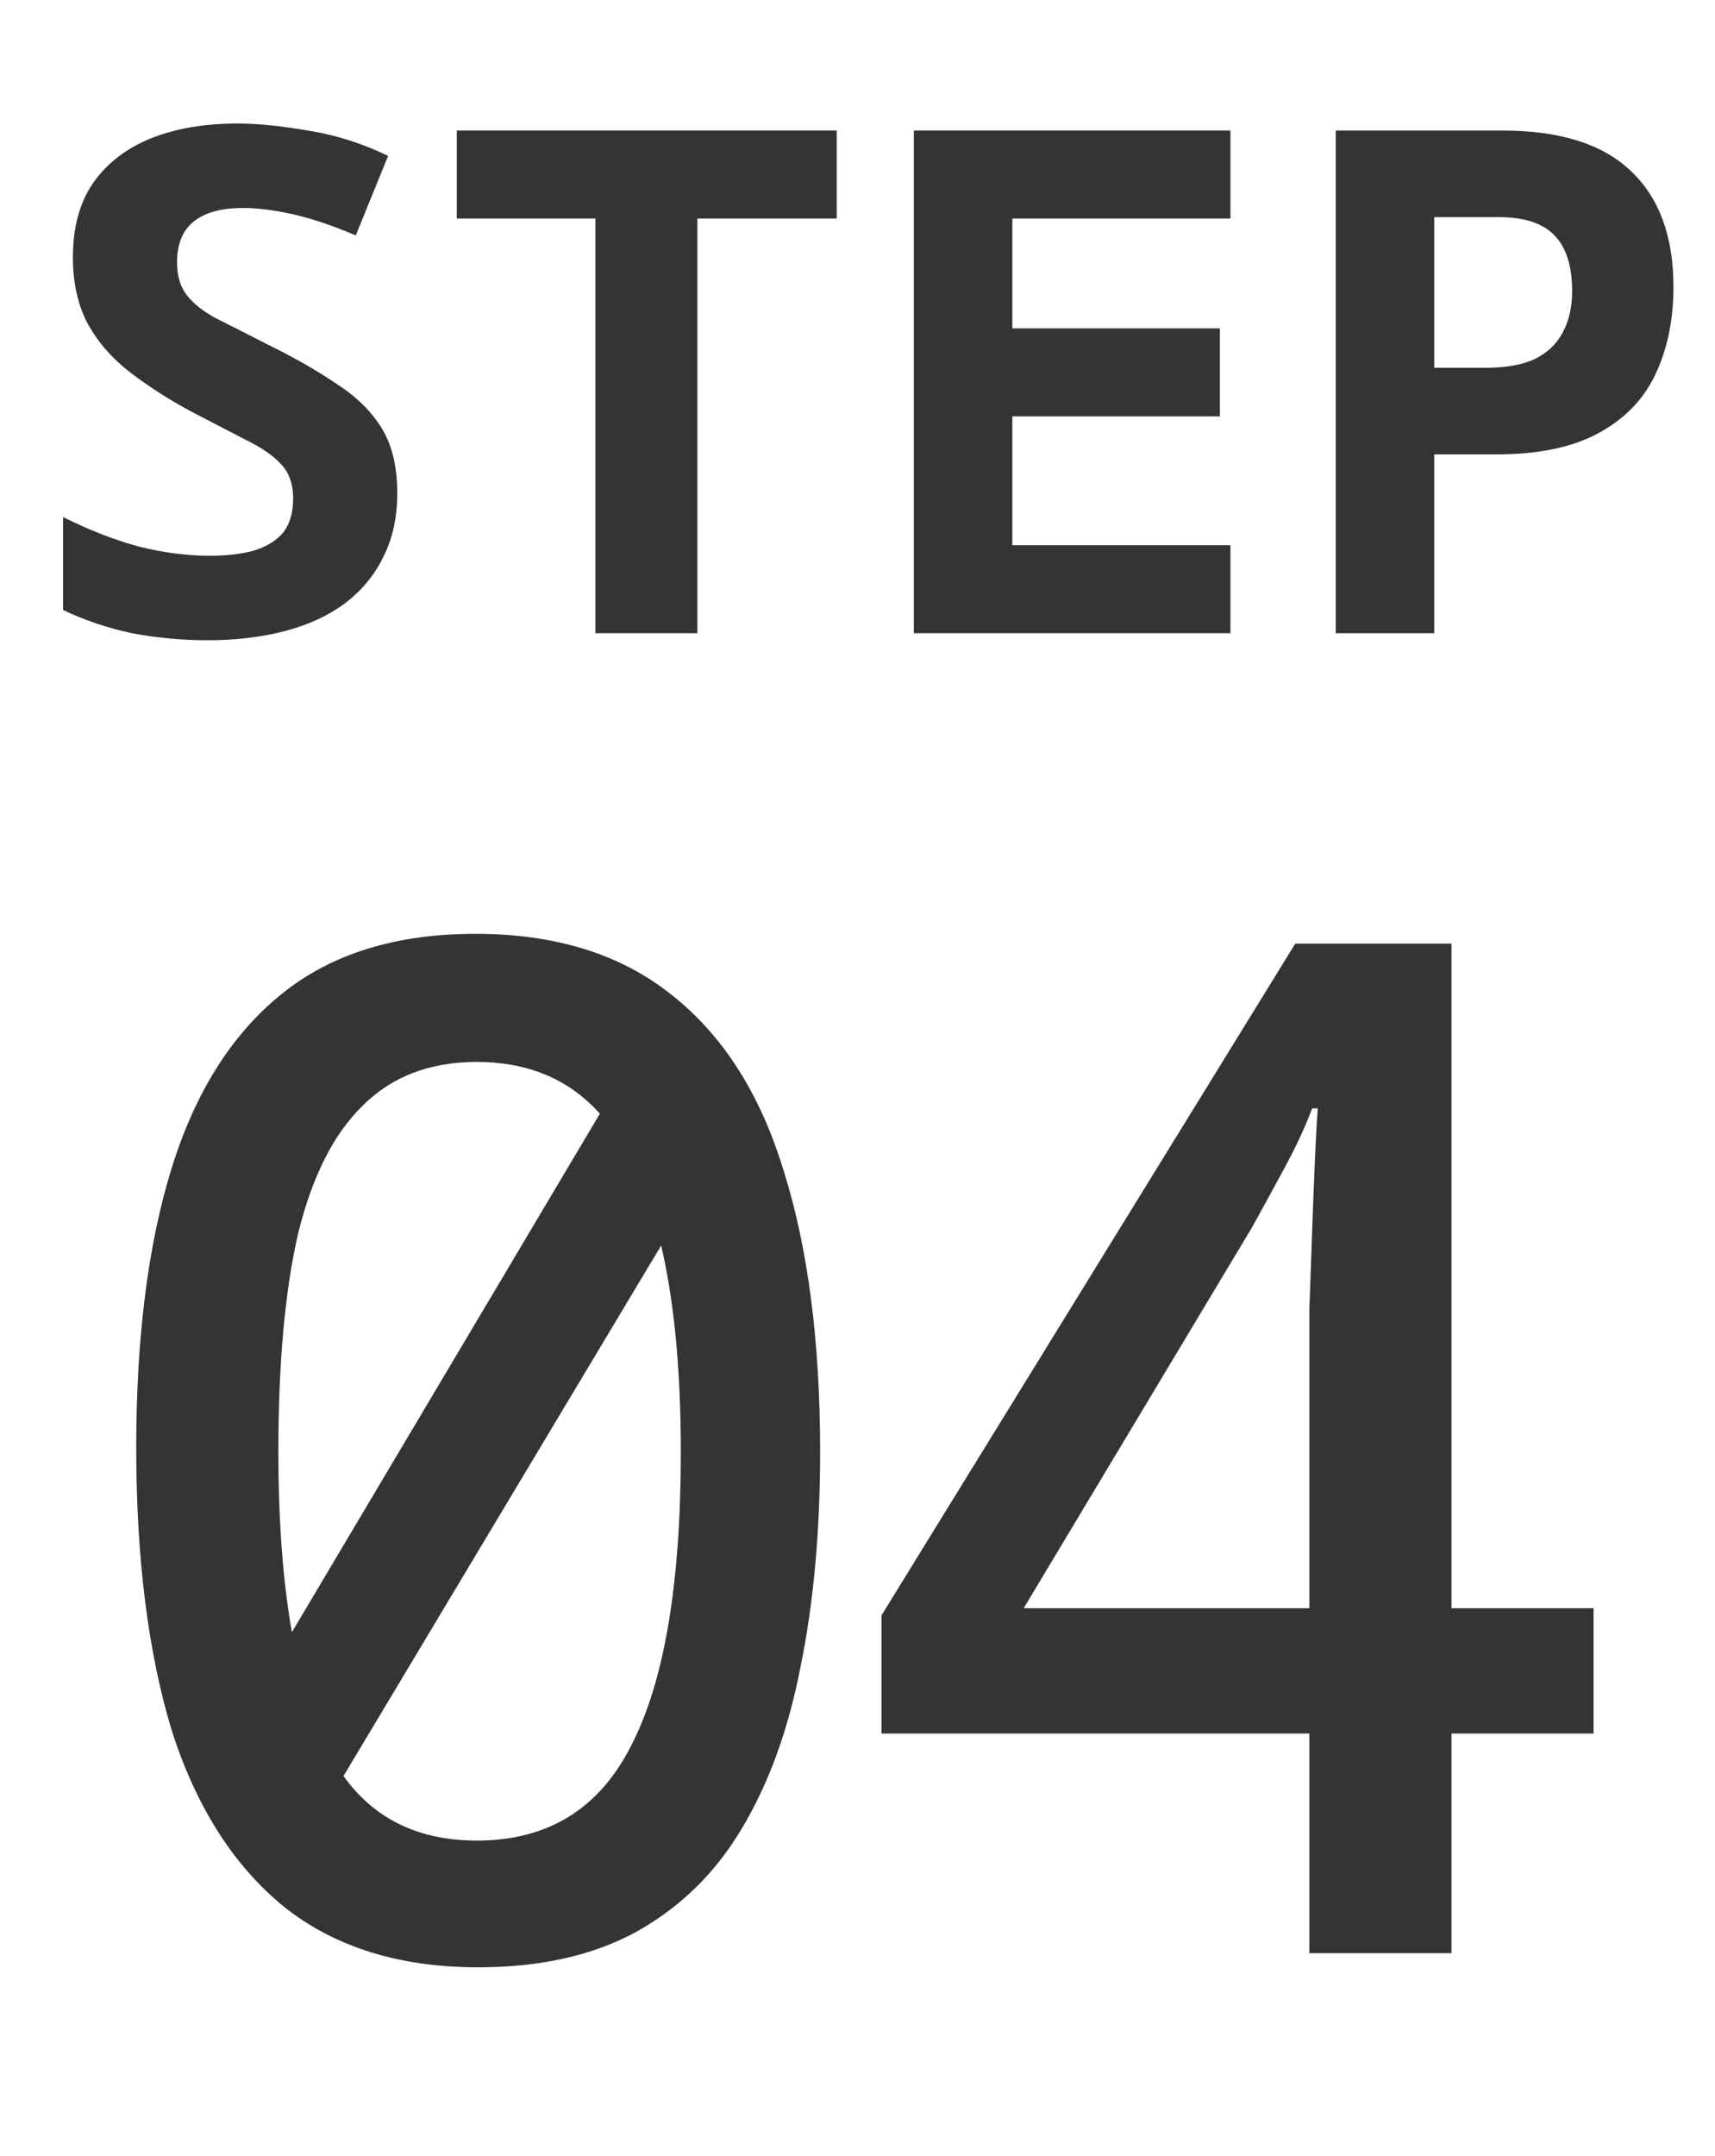<svg width="39" height="49" viewBox="0 0 39 49" fill="none" xmlns="http://www.w3.org/2000/svg">
<path d="M30.375 14.391V2.967H34.167C35.479 2.967 36.455 3.276 37.095 3.895C37.735 4.503 38.055 5.377 38.055 6.519C38.055 7.276 37.916 7.943 37.639 8.519C37.372 9.084 36.94 9.527 36.343 9.847C35.756 10.167 34.983 10.327 34.023 10.327H32.615V14.391H30.375ZM33.783 8.359C34.231 8.359 34.599 8.295 34.887 8.167C35.175 8.028 35.388 7.831 35.527 7.575C35.676 7.308 35.751 6.988 35.751 6.615C35.751 6.049 35.618 5.628 35.351 5.351C35.084 5.073 34.663 4.935 34.087 4.935H32.615V8.359H33.783Z" fill="#343434"/>
<path d="M20.781 14.391V2.967H27.981V4.967H23.021V7.463H27.741V9.463H23.021V12.391H27.981V14.391H20.781Z" fill="#343434"/>
<path d="M13.539 14.391V4.967H10.387V2.967H19.027V4.967H15.859V14.391H13.539Z" fill="#343434"/>
<path d="M4.714 14.551C4.138 14.551 3.567 14.497 3.002 14.391C2.447 14.273 1.924 14.097 1.434 13.863V11.751C2.031 12.049 2.607 12.273 3.162 12.423C3.716 12.561 4.255 12.631 4.778 12.631C5.151 12.631 5.476 12.593 5.754 12.519C6.042 12.433 6.266 12.3 6.426 12.119C6.586 11.927 6.666 11.665 6.666 11.335C6.666 10.993 6.57 10.727 6.378 10.535C6.196 10.343 5.93 10.161 5.578 9.991C5.226 9.809 4.804 9.591 4.314 9.335C3.823 9.068 3.375 8.78 2.97 8.471C2.564 8.161 2.244 7.799 2.01 7.383C1.775 6.956 1.658 6.444 1.658 5.847C1.658 5.164 1.812 4.599 2.122 4.151C2.442 3.703 2.879 3.367 3.434 3.143C3.999 2.919 4.655 2.807 5.402 2.807C5.85 2.807 6.383 2.86 7.002 2.967C7.62 3.063 8.228 3.255 8.826 3.543L8.09 5.351C7.567 5.127 7.092 4.967 6.666 4.871C6.239 4.775 5.86 4.727 5.53 4.727C5.188 4.727 4.906 4.775 4.682 4.871C4.458 4.967 4.292 5.105 4.186 5.287C4.079 5.468 4.026 5.692 4.026 5.959C4.026 6.268 4.1 6.519 4.25 6.711C4.399 6.903 4.623 7.079 4.922 7.239C5.22 7.388 5.599 7.58 6.058 7.815C6.687 8.124 7.22 8.428 7.658 8.727C8.106 9.015 8.447 9.351 8.682 9.735C8.916 10.119 9.034 10.609 9.034 11.207C9.034 11.761 8.927 12.247 8.714 12.663C8.511 13.079 8.218 13.431 7.834 13.719C7.46 13.996 7.007 14.204 6.474 14.343C5.951 14.481 5.364 14.551 4.714 14.551Z" fill="#343434"/>
<path d="M29.775 44.39V39.398H20.047V36.71L29.455 21.446H33.007V36.55H36.239V39.398H33.007V44.39H29.775ZM23.279 36.55H29.775V31.398C29.775 30.908 29.775 30.364 29.775 29.766C29.796 29.169 29.817 28.572 29.839 27.974C29.86 27.377 29.881 26.833 29.903 26.342C29.924 25.852 29.945 25.468 29.967 25.19H29.839C29.689 25.596 29.476 26.054 29.199 26.566C28.922 27.078 28.676 27.526 28.463 27.91L23.279 36.55Z" fill="#343434"/>
<path d="M10.874 44.711C9.082 44.711 7.61 44.252 6.458 43.335C5.306 42.396 4.452 41.052 3.898 39.303C3.364 37.532 3.098 35.399 3.098 32.903C3.098 30.407 3.364 28.295 3.898 26.567C4.431 24.839 5.263 23.516 6.394 22.599C7.524 21.681 8.996 21.223 10.81 21.223C12.623 21.223 14.106 21.681 15.258 22.599C16.431 23.516 17.284 24.849 17.818 26.599C18.372 28.348 18.65 30.481 18.65 32.999C18.65 34.812 18.5 36.444 18.202 37.895C17.924 39.324 17.476 40.551 16.858 41.575C16.26 42.577 15.46 43.356 14.458 43.911C13.476 44.444 12.282 44.711 10.874 44.711ZM7.354 41.127L5.306 39.335L14.074 24.583L15.962 26.759L7.354 41.127ZM10.842 41.831C12.463 41.831 13.636 41.105 14.362 39.655C15.108 38.204 15.482 35.985 15.482 32.999C15.482 31.079 15.322 29.468 15.002 28.167C14.682 26.844 14.18 25.841 13.498 25.159C12.815 24.476 11.93 24.135 10.842 24.135C9.775 24.135 8.911 24.465 8.25 25.127C7.588 25.767 7.098 26.737 6.778 28.039C6.479 29.34 6.33 30.993 6.33 32.999C6.33 35.857 6.671 38.044 7.354 39.559C8.036 41.073 9.199 41.831 10.842 41.831Z" fill="#343434"/>
</svg>

